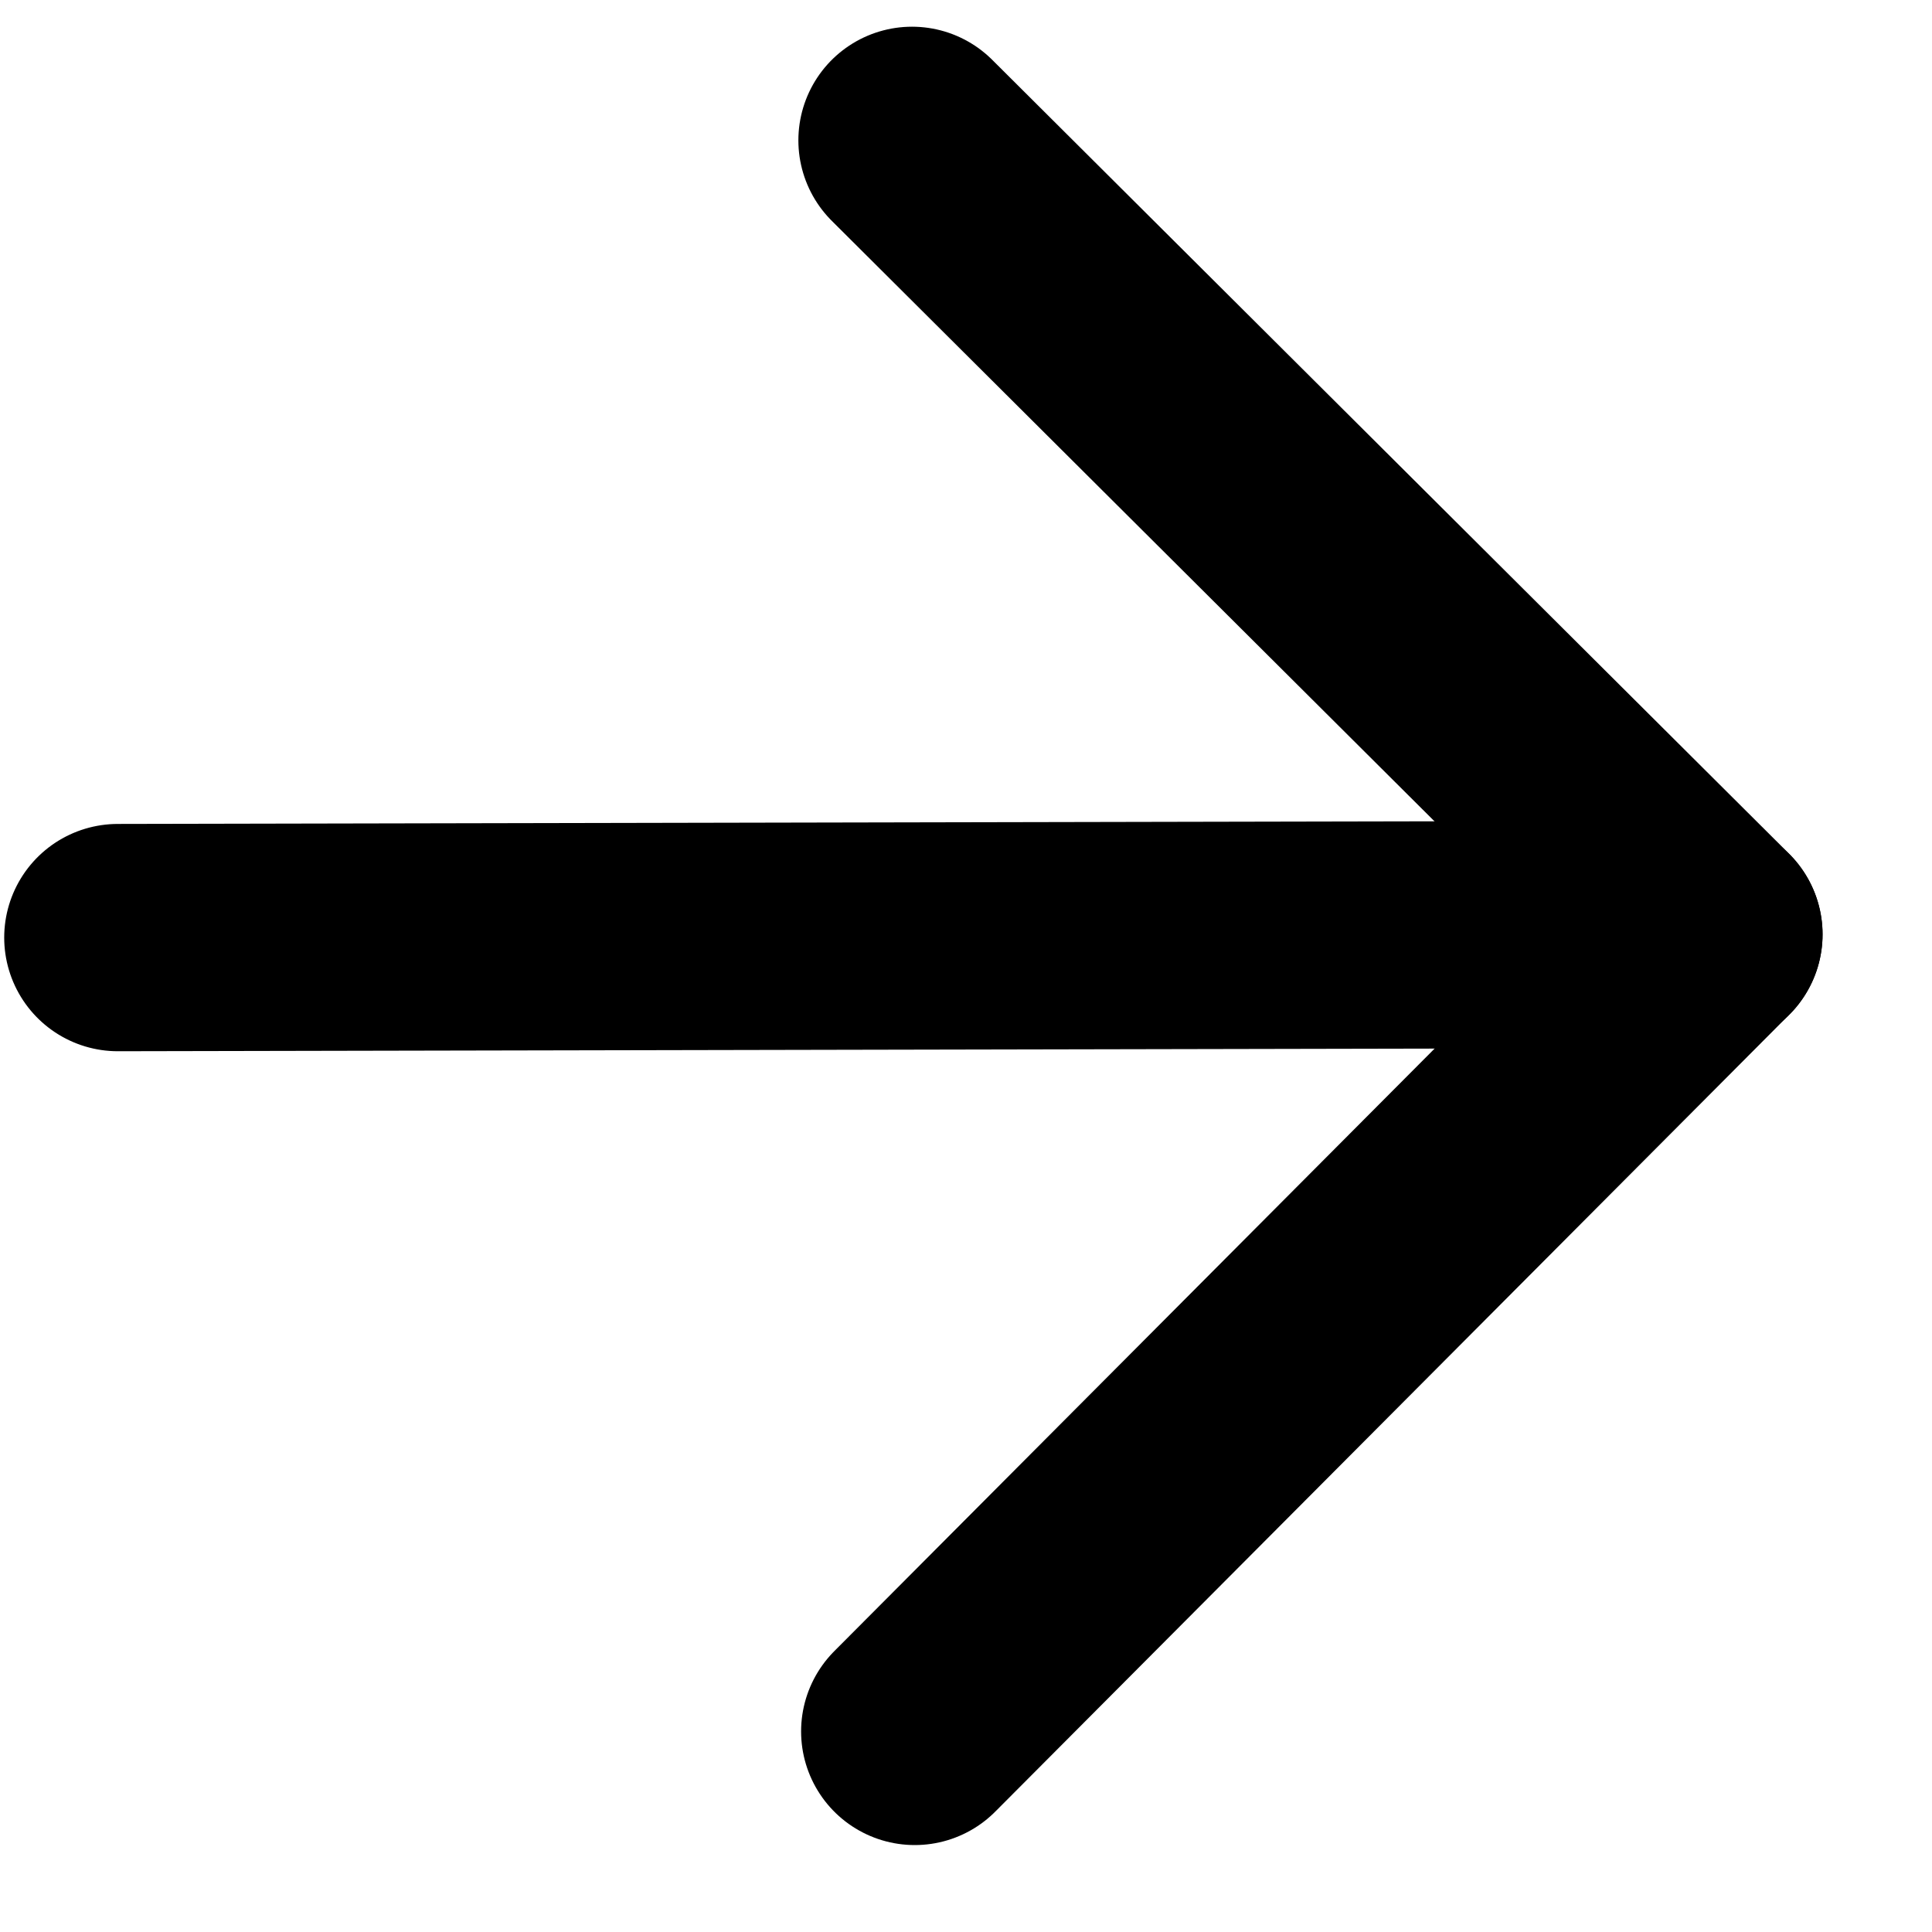 <svg width="17" height="17" viewBox="0 0 17 17" fill="none" xmlns="http://www.w3.org/2000/svg">
<path d="M1.037 8.25L15.037 8.222" stroke="black" stroke-width="2" stroke-linecap="round" stroke-linejoin="round"/>
<path d="M8.025 1.235L15.037 8.221L8.049 15.235" stroke="black" stroke-width="2" stroke-linecap="round" stroke-linejoin="round"/>
</svg>
